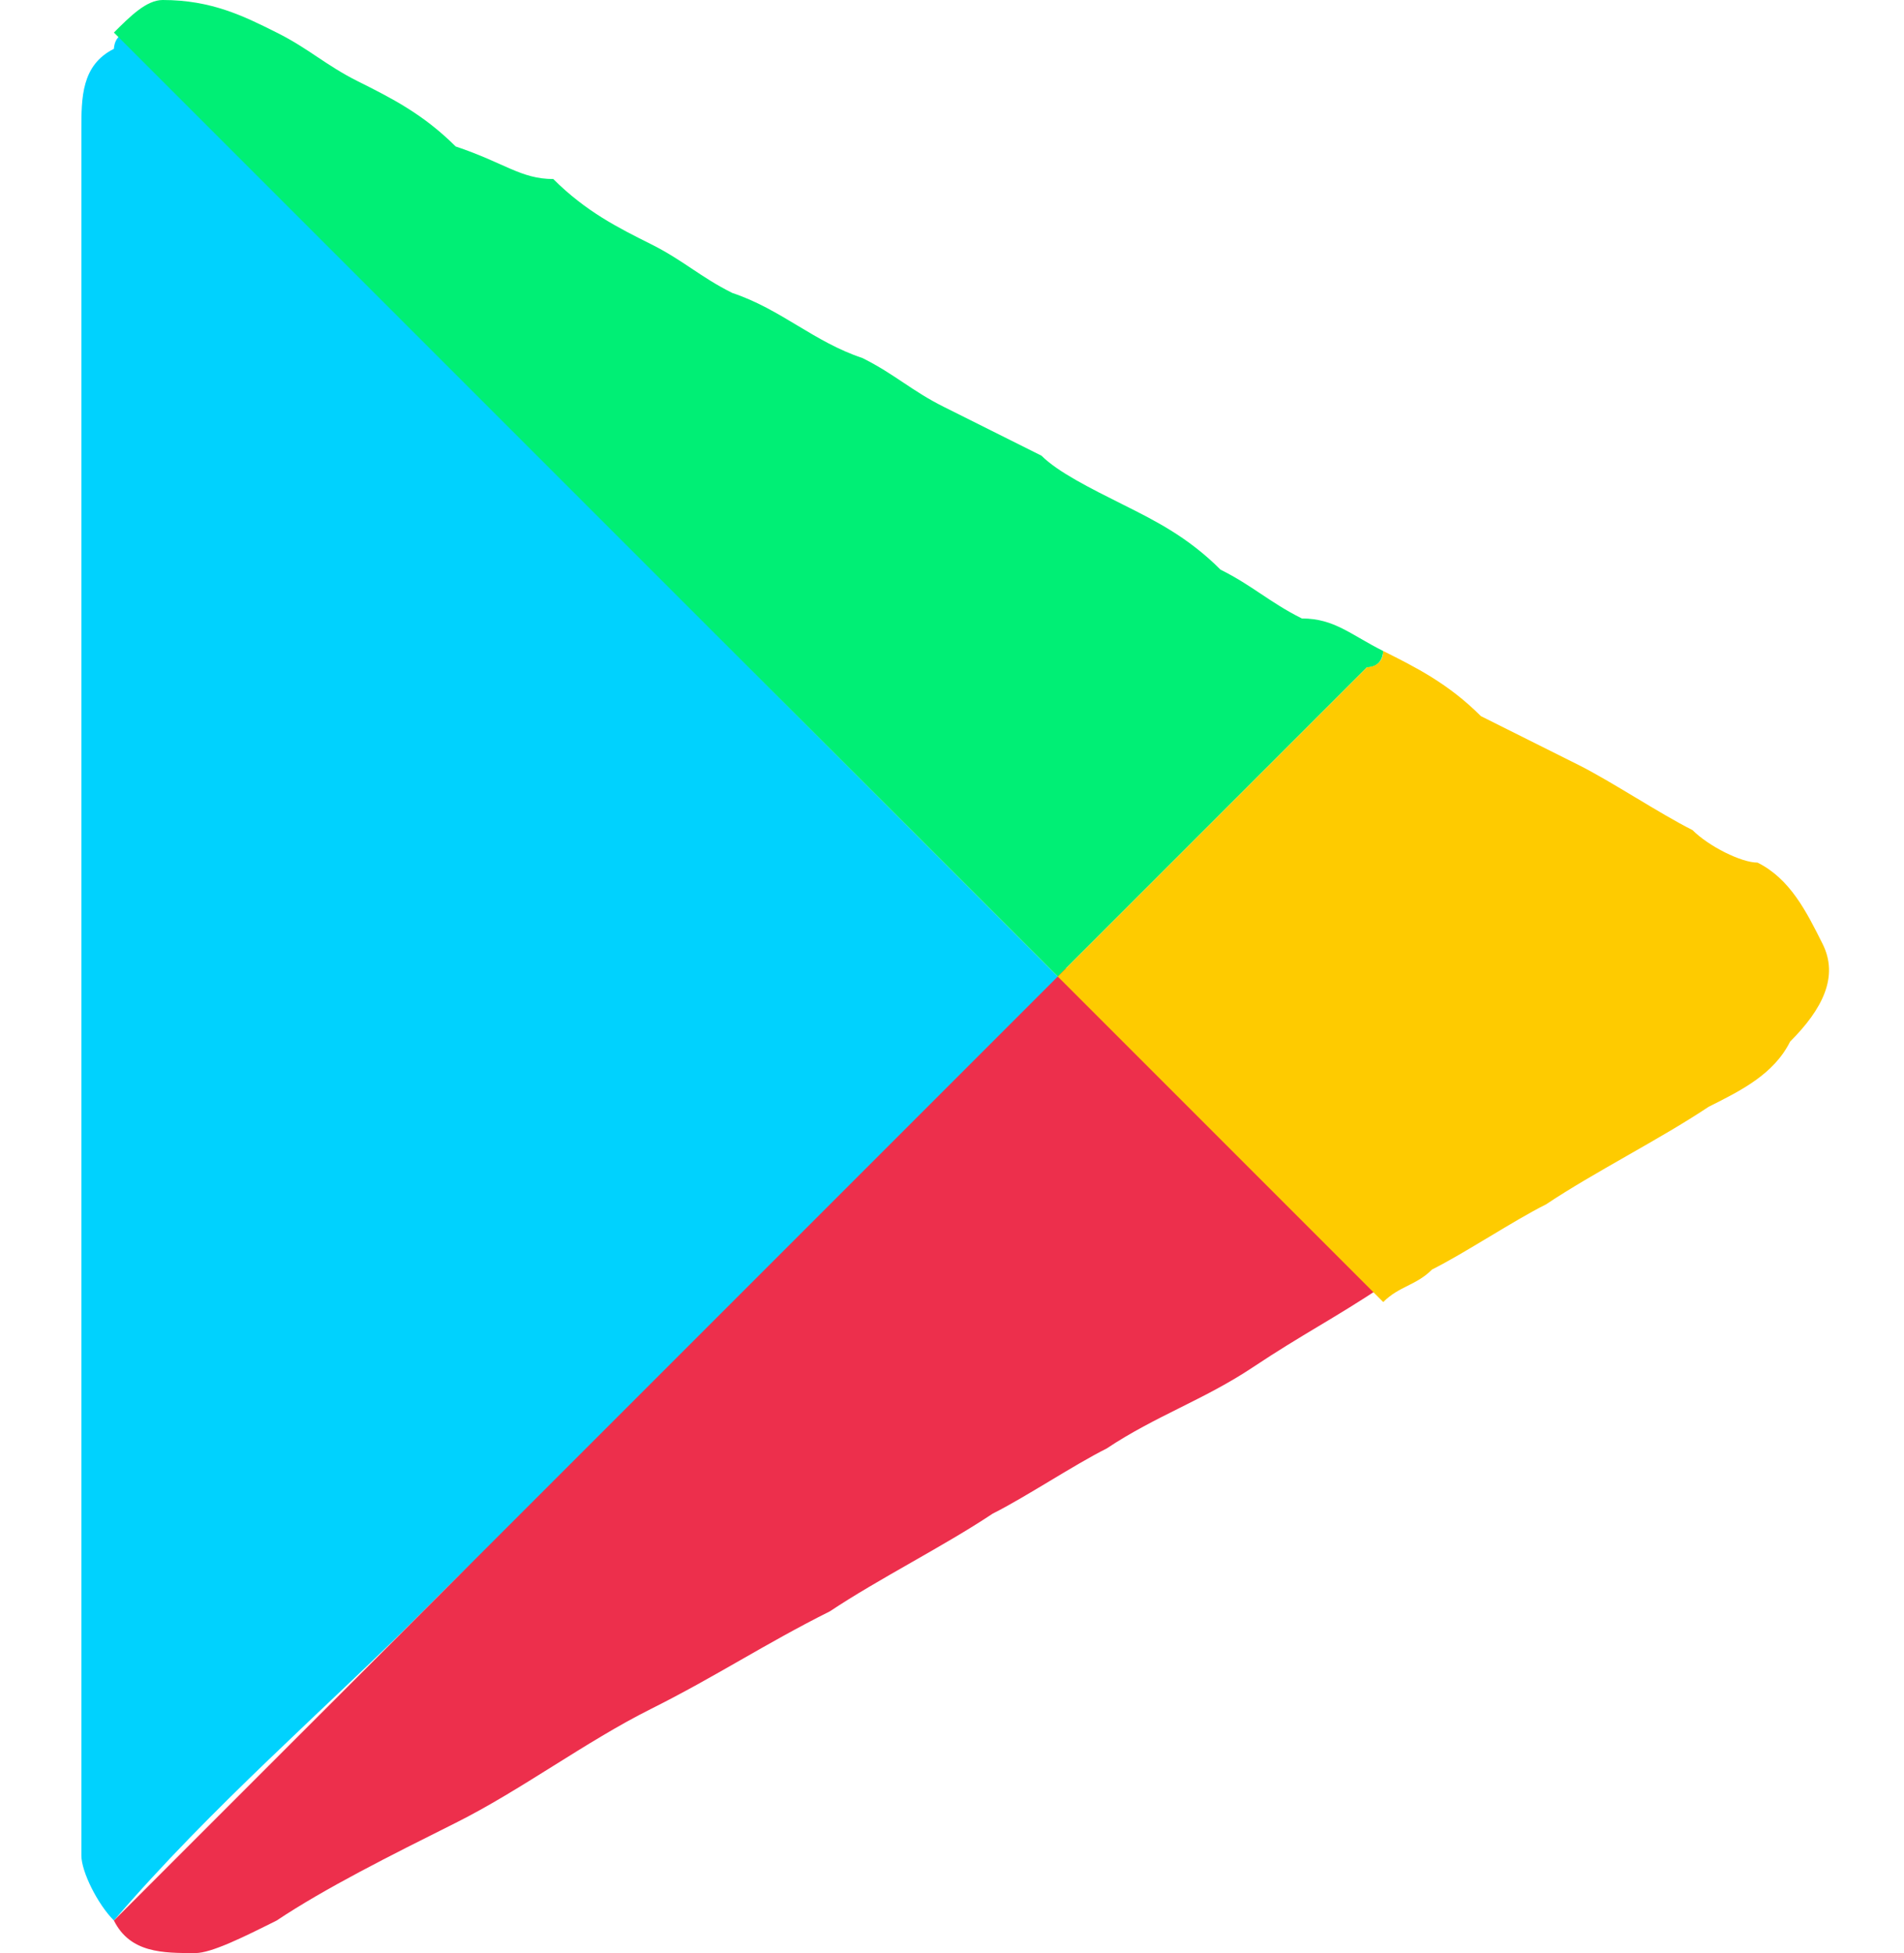 <?xml version="1.0" encoding="utf-8"?>
<!-- Generator: Adobe Illustrator 22.0.0, SVG Export Plug-In . SVG Version: 6.00 Build 0)  -->
<svg version="1.1" id="Capa_1" xmlns="http://www.w3.org/2000/svg" xmlns:xlink="http://www.w3.org/1999/xlink" x="0px" y="0px"
	 viewBox="0 0 11.7 12" style="enable-background:new 0 0 11.7 12;" xml:space="preserve">
<style type="text/css">
	.st0{fill:#00D2FE;}
	.st1{fill:#ED2F4C;}
	.st2{fill:#00EF75;}
	.st3{fill:#FECB00;}
</style>
<path class="st0" d="M0.7,11.8c-0.1-0.1-0.2-0.3-0.2-0.4c0-0.1,0-0.1,0-0.2c0-3.5,0-6.9,0-10.4c0-0.2,0-0.4,0.2-0.5
	c0,0,0-0.1,0.1-0.1c0,0,0.1,0.1,0.1,0.1C2.7,2.2,4.5,4,6.4,5.9c0,0,0,0,0.1,0.1c0,0,0,0,0,0.1c-1,1-2,2-3,3C3.2,9.3,2.9,9.6,2.6,9.9
	C2,10.5,1.3,11.1,0.7,11.8C0.7,11.8,0.7,11.8,0.7,11.8z"/>
<path class="st1" d="M0.7,11.8C0.7,11.8,0.7,11.8,0.7,11.8c0.7-0.7,1.3-1.3,1.9-1.9C2.9,9.6,3.2,9.3,3.5,9c1-1,2-2,3-3
	c0,0,0,0,0-0.1l0,0l0,0c0,0,0,0,0,0c0.7,0.7,1.3,1.3,2,2C8.2,8.1,8,8.2,7.7,8.4C7.4,8.6,7.1,8.7,6.8,8.9C6.6,9,6.3,9.2,6.1,9.3
	c-0.3,0.2-0.7,0.4-1,0.6c-0.4,0.2-0.7,0.4-1.1,0.6c-0.4,0.2-0.8,0.5-1.2,0.7c-0.4,0.2-0.8,0.4-1.1,0.6C1.5,11.9,1.3,12,1.2,12
	C1,12,0.8,12,0.7,11.8z"/>
<path class="st2" d="M6.5,6L6.5,6L6.5,6C6.5,6,6.5,6,6.5,6c-2-2-3.8-3.8-5.7-5.7c0,0-0.1-0.1-0.1-0.1C0.8,0.1,0.9,0,1,0
	c0.3,0,0.5,0.1,0.7,0.2c0.2,0.1,0.3,0.2,0.5,0.3c0.2,0.1,0.4,0.2,0.6,0.4C3.1,1,3.2,1.1,3.4,1.1C3.6,1.3,3.8,1.4,4,1.5
	c0.2,0.1,0.3,0.2,0.5,0.3C4.8,1.9,5,2.1,5.3,2.2c0.2,0.1,0.3,0.2,0.5,0.3C6,2.6,6.2,2.7,6.4,2.8C6.5,2.9,6.7,3,6.9,3.1
	c0.2,0.1,0.4,0.2,0.6,0.4C7.7,3.6,7.8,3.7,8,3.8C8.2,3.8,8.3,3.9,8.5,4c0,0,0,0.1-0.1,0.1C7.8,4.7,7.2,5.3,6.5,6C6.5,6,6.5,6,6.5,6z
	"/>
<path class="st3" d="M6.5,6C6.5,6,6.5,6,6.5,6c0.7-0.7,1.3-1.3,1.9-1.9c0,0,0.1,0,0.1-0.1c0.2,0.1,0.4,0.2,0.6,0.4
	c0.2,0.1,0.4,0.2,0.6,0.3c0.2,0.1,0.5,0.3,0.7,0.4c0.1,0.1,0.3,0.2,0.4,0.2c0.2,0.1,0.3,0.3,0.4,0.5c0.1,0.2,0,0.4-0.2,0.6
	c-0.1,0.2-0.3,0.3-0.5,0.4c-0.3,0.2-0.7,0.4-1,0.6C9.3,7.5,9,7.7,8.8,7.8C8.7,7.9,8.6,7.9,8.5,8C7.8,7.3,7.2,6.7,6.5,6
	C6.5,6,6.5,6,6.5,6z"/>
</svg>
